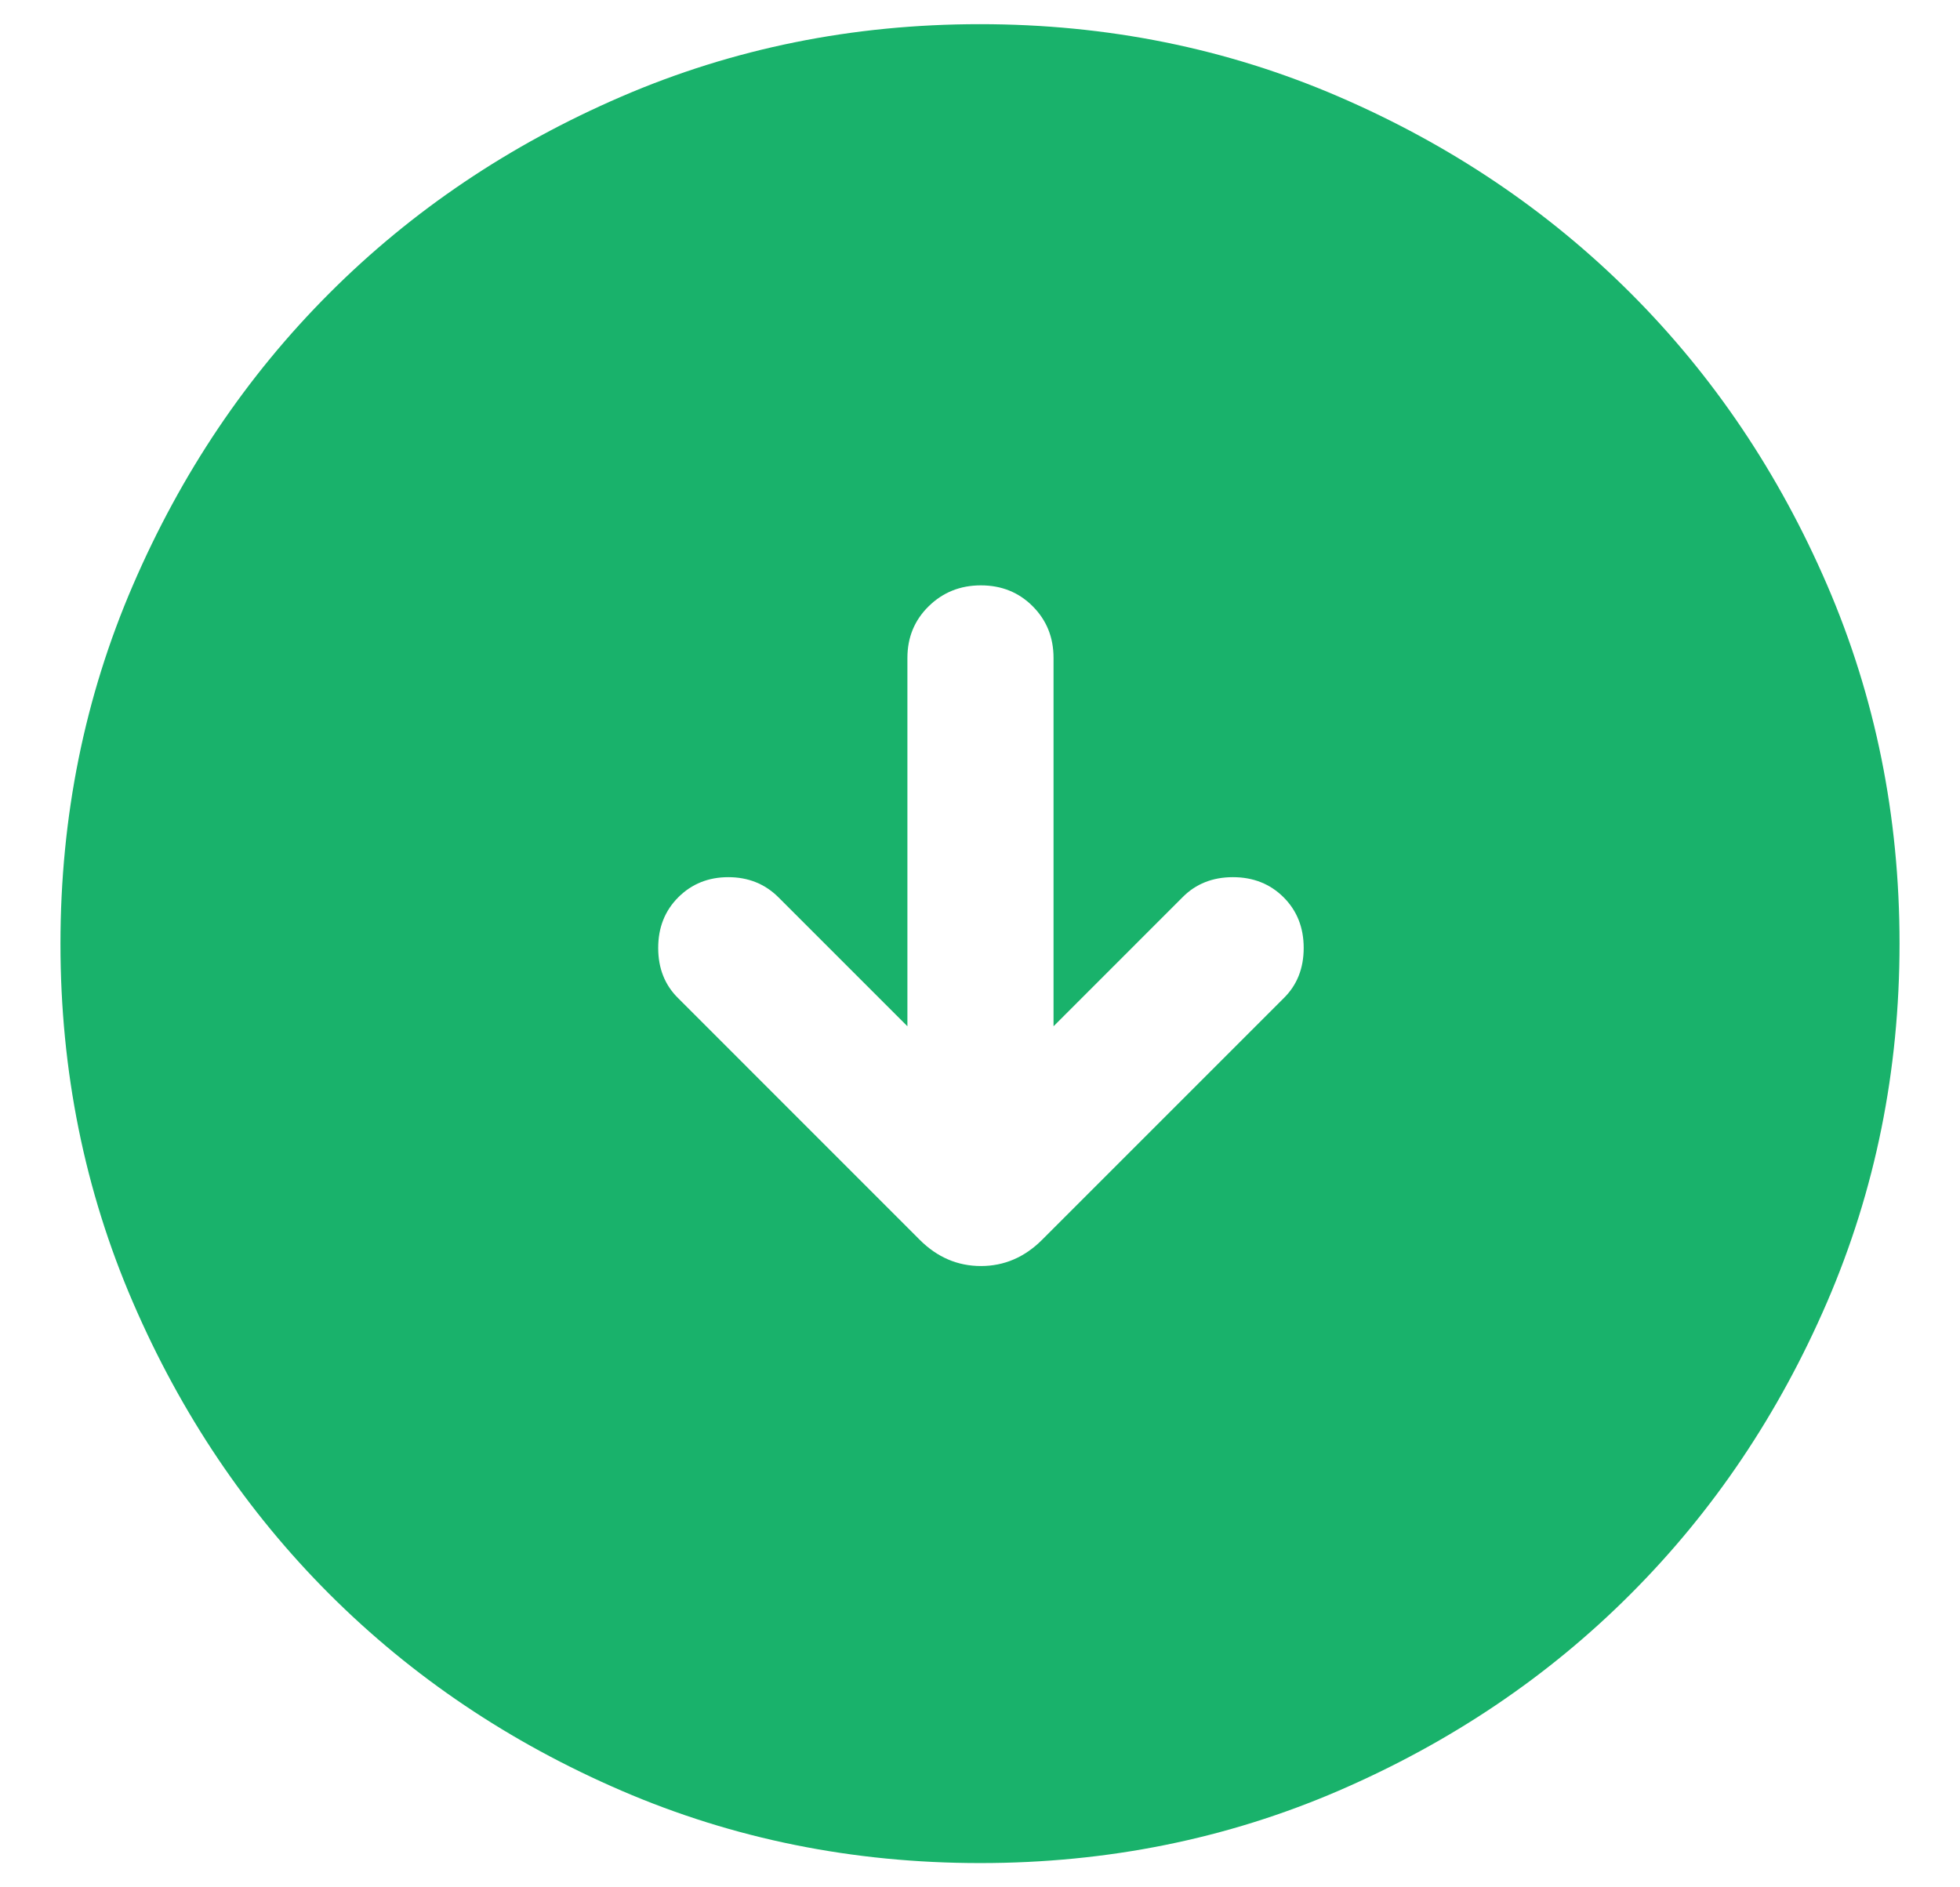 <svg width="27" height="26" viewBox="0 0 27 26" fill="none" xmlns="http://www.w3.org/2000/svg">
<path d="M12.5 14.138L10.723 12.361C10.538 12.177 10.308 12.084 10.033 12.084C9.758 12.084 9.528 12.177 9.344 12.361C9.159 12.546 9.067 12.778 9.067 13.059C9.067 13.341 9.159 13.572 9.344 13.753L12.669 17.079C12.91 17.32 13.191 17.441 13.513 17.441C13.834 17.441 14.115 17.32 14.356 17.079L17.682 13.753C17.867 13.572 17.959 13.341 17.959 13.059C17.959 12.778 17.867 12.546 17.682 12.361C17.497 12.177 17.265 12.084 16.984 12.084C16.703 12.084 16.471 12.177 16.29 12.361L14.513 14.138V9.064C14.513 8.78 14.417 8.543 14.225 8.351C14.034 8.16 13.796 8.064 13.512 8.064C13.229 8.064 12.989 8.16 12.794 8.351C12.598 8.543 12.5 8.78 12.5 9.064V14.138ZM13.502 25.666C11.75 25.666 10.104 25.334 8.562 24.669C7.02 24.004 5.68 23.102 4.539 21.962C3.399 20.822 2.496 19.482 1.831 17.941C1.166 16.4 0.833 14.754 0.833 13.002C0.833 11.25 1.166 9.603 1.831 8.062C2.496 6.52 3.398 5.179 4.538 4.039C5.677 2.899 7.018 1.996 8.559 1.331C10.1 0.666 11.746 0.333 13.498 0.333C15.25 0.333 16.896 0.665 18.438 1.33C19.98 1.995 21.32 2.898 22.461 4.037C23.601 5.177 24.504 6.517 25.169 8.058C25.834 9.599 26.167 11.246 26.167 12.997C26.167 14.749 25.834 16.396 25.169 17.938C24.504 19.479 23.602 20.82 22.462 21.96C21.323 23.101 19.982 24.003 18.441 24.669C16.9 25.334 15.254 25.666 13.502 25.666Z" fill="#19B26B"/>
</svg>
